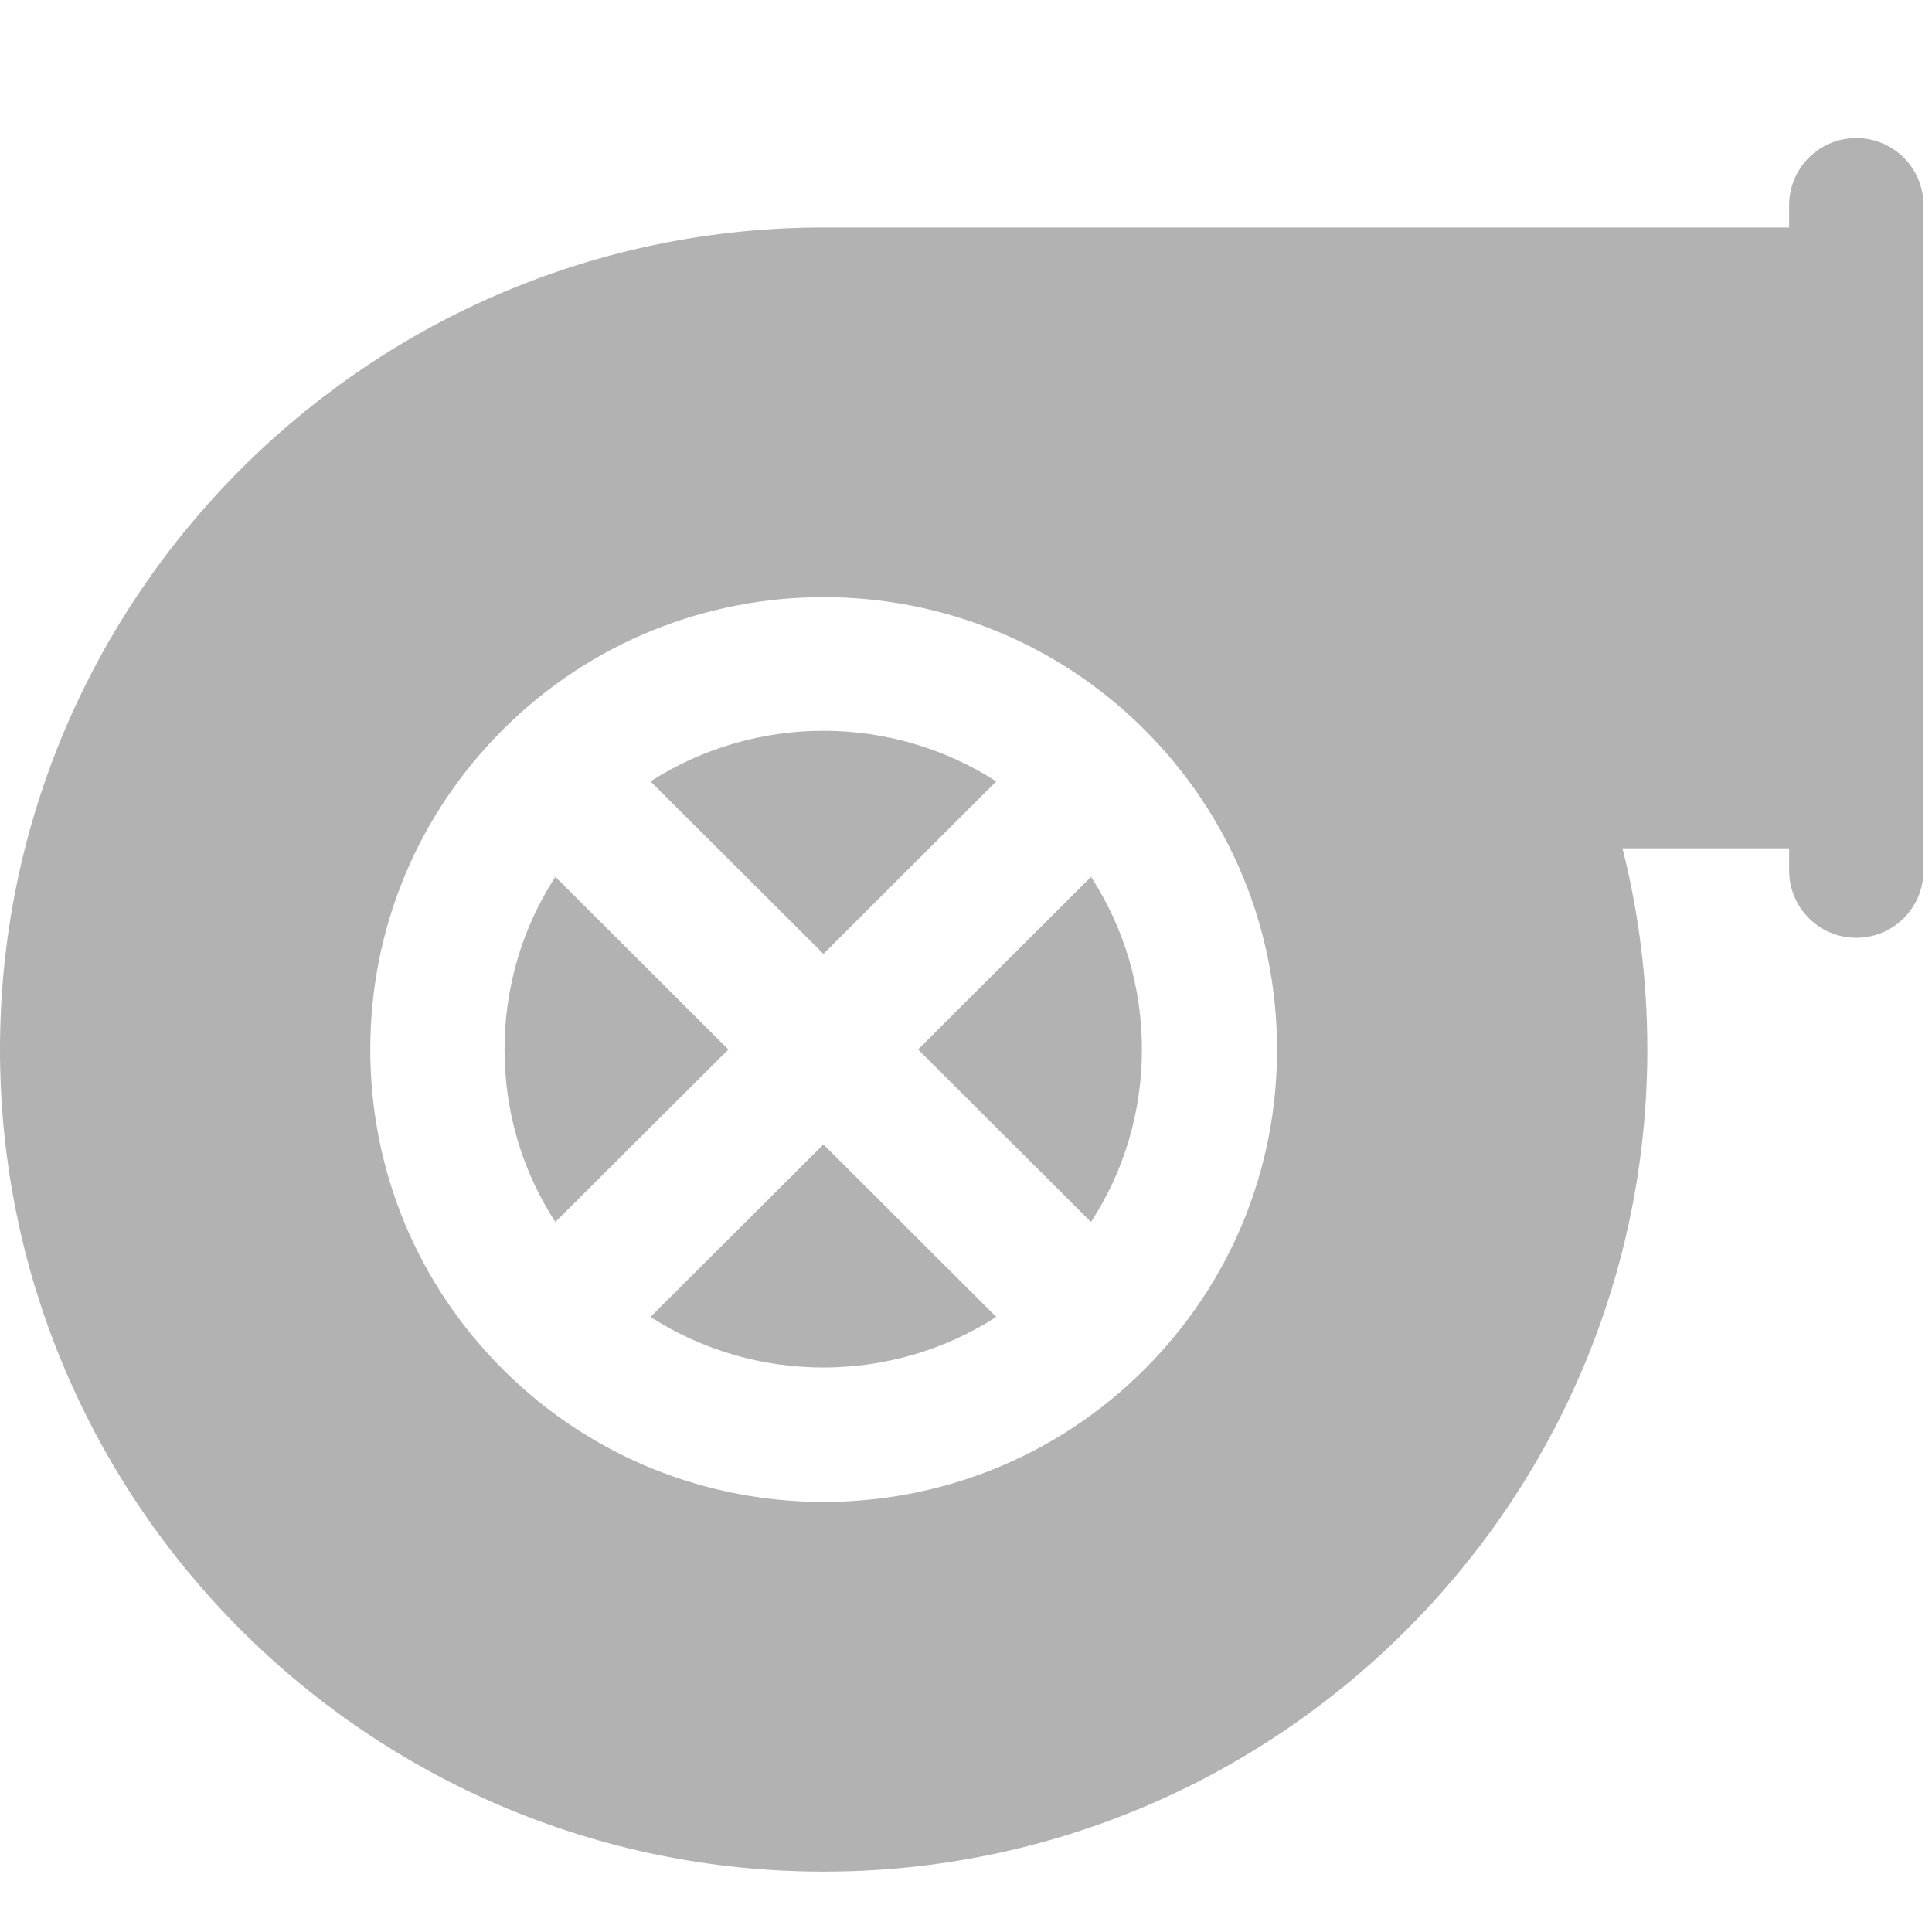<svg width="20" height="20" viewBox="0 0 20 20" fill="none" xmlns="http://www.w3.org/2000/svg">
<g clip-path="url(#clip0_28847_148717)">
<path d="M5.749 9.077C5.406 9.605 5.223 10.22 5.223 10.864C5.223 11.508 5.406 12.123 5.749 12.65L7.54 10.864L5.749 9.077Z" fill="#B3B2B2"/>
<path d="M6.734 13.633C7.819 14.331 9.228 14.331 10.313 13.633L8.524 11.847L6.734 13.633Z" fill="#B3B2B2"/>
<path d="M10.313 8.089C9.771 7.74 9.147 7.565 8.524 7.565C7.901 7.565 7.277 7.74 6.734 8.089L8.524 9.875L10.313 8.089Z" fill="#B3B2B2"/>
<path d="M9.504 10.864L11.294 12.65C11.637 12.123 11.821 11.508 11.821 10.864C11.821 10.22 11.637 9.605 11.294 9.077L9.504 10.864Z" fill="#B3B2B2"/>
<path d="M19.217 1.429C18.832 1.429 18.521 1.74 18.521 2.125V2.355H8.526C3.825 2.355 0 6.172 0 10.865C0 15.557 3.825 19.375 8.526 19.375C13.228 19.375 17.053 15.557 17.053 10.865C17.053 10.157 16.967 9.46 16.796 8.782H18.521V9.012C18.521 9.396 18.832 9.708 19.217 9.708C19.601 9.708 19.912 9.396 19.912 9.012V2.125C19.912 1.74 19.601 1.429 19.217 1.429ZM12.865 12.659C12.632 13.221 12.288 13.736 11.845 14.178C10.93 15.092 9.728 15.548 8.526 15.548C7.325 15.548 6.123 15.092 5.208 14.178C4.321 13.294 3.833 12.117 3.833 10.865C3.833 9.613 4.321 8.436 5.208 7.551C7.038 5.725 10.015 5.725 11.845 7.551C12.732 8.436 13.22 9.613 13.22 10.865C13.22 11.49 13.098 12.098 12.865 12.659Z" fill="#B3B2B2"/>
</g>
<defs>
<clipPath id="clip0_28847_148717">
<rect width="20" height="20" fill="white" transform="translate(0 -0.001)"/>
</clipPath>
</defs>
</svg>
